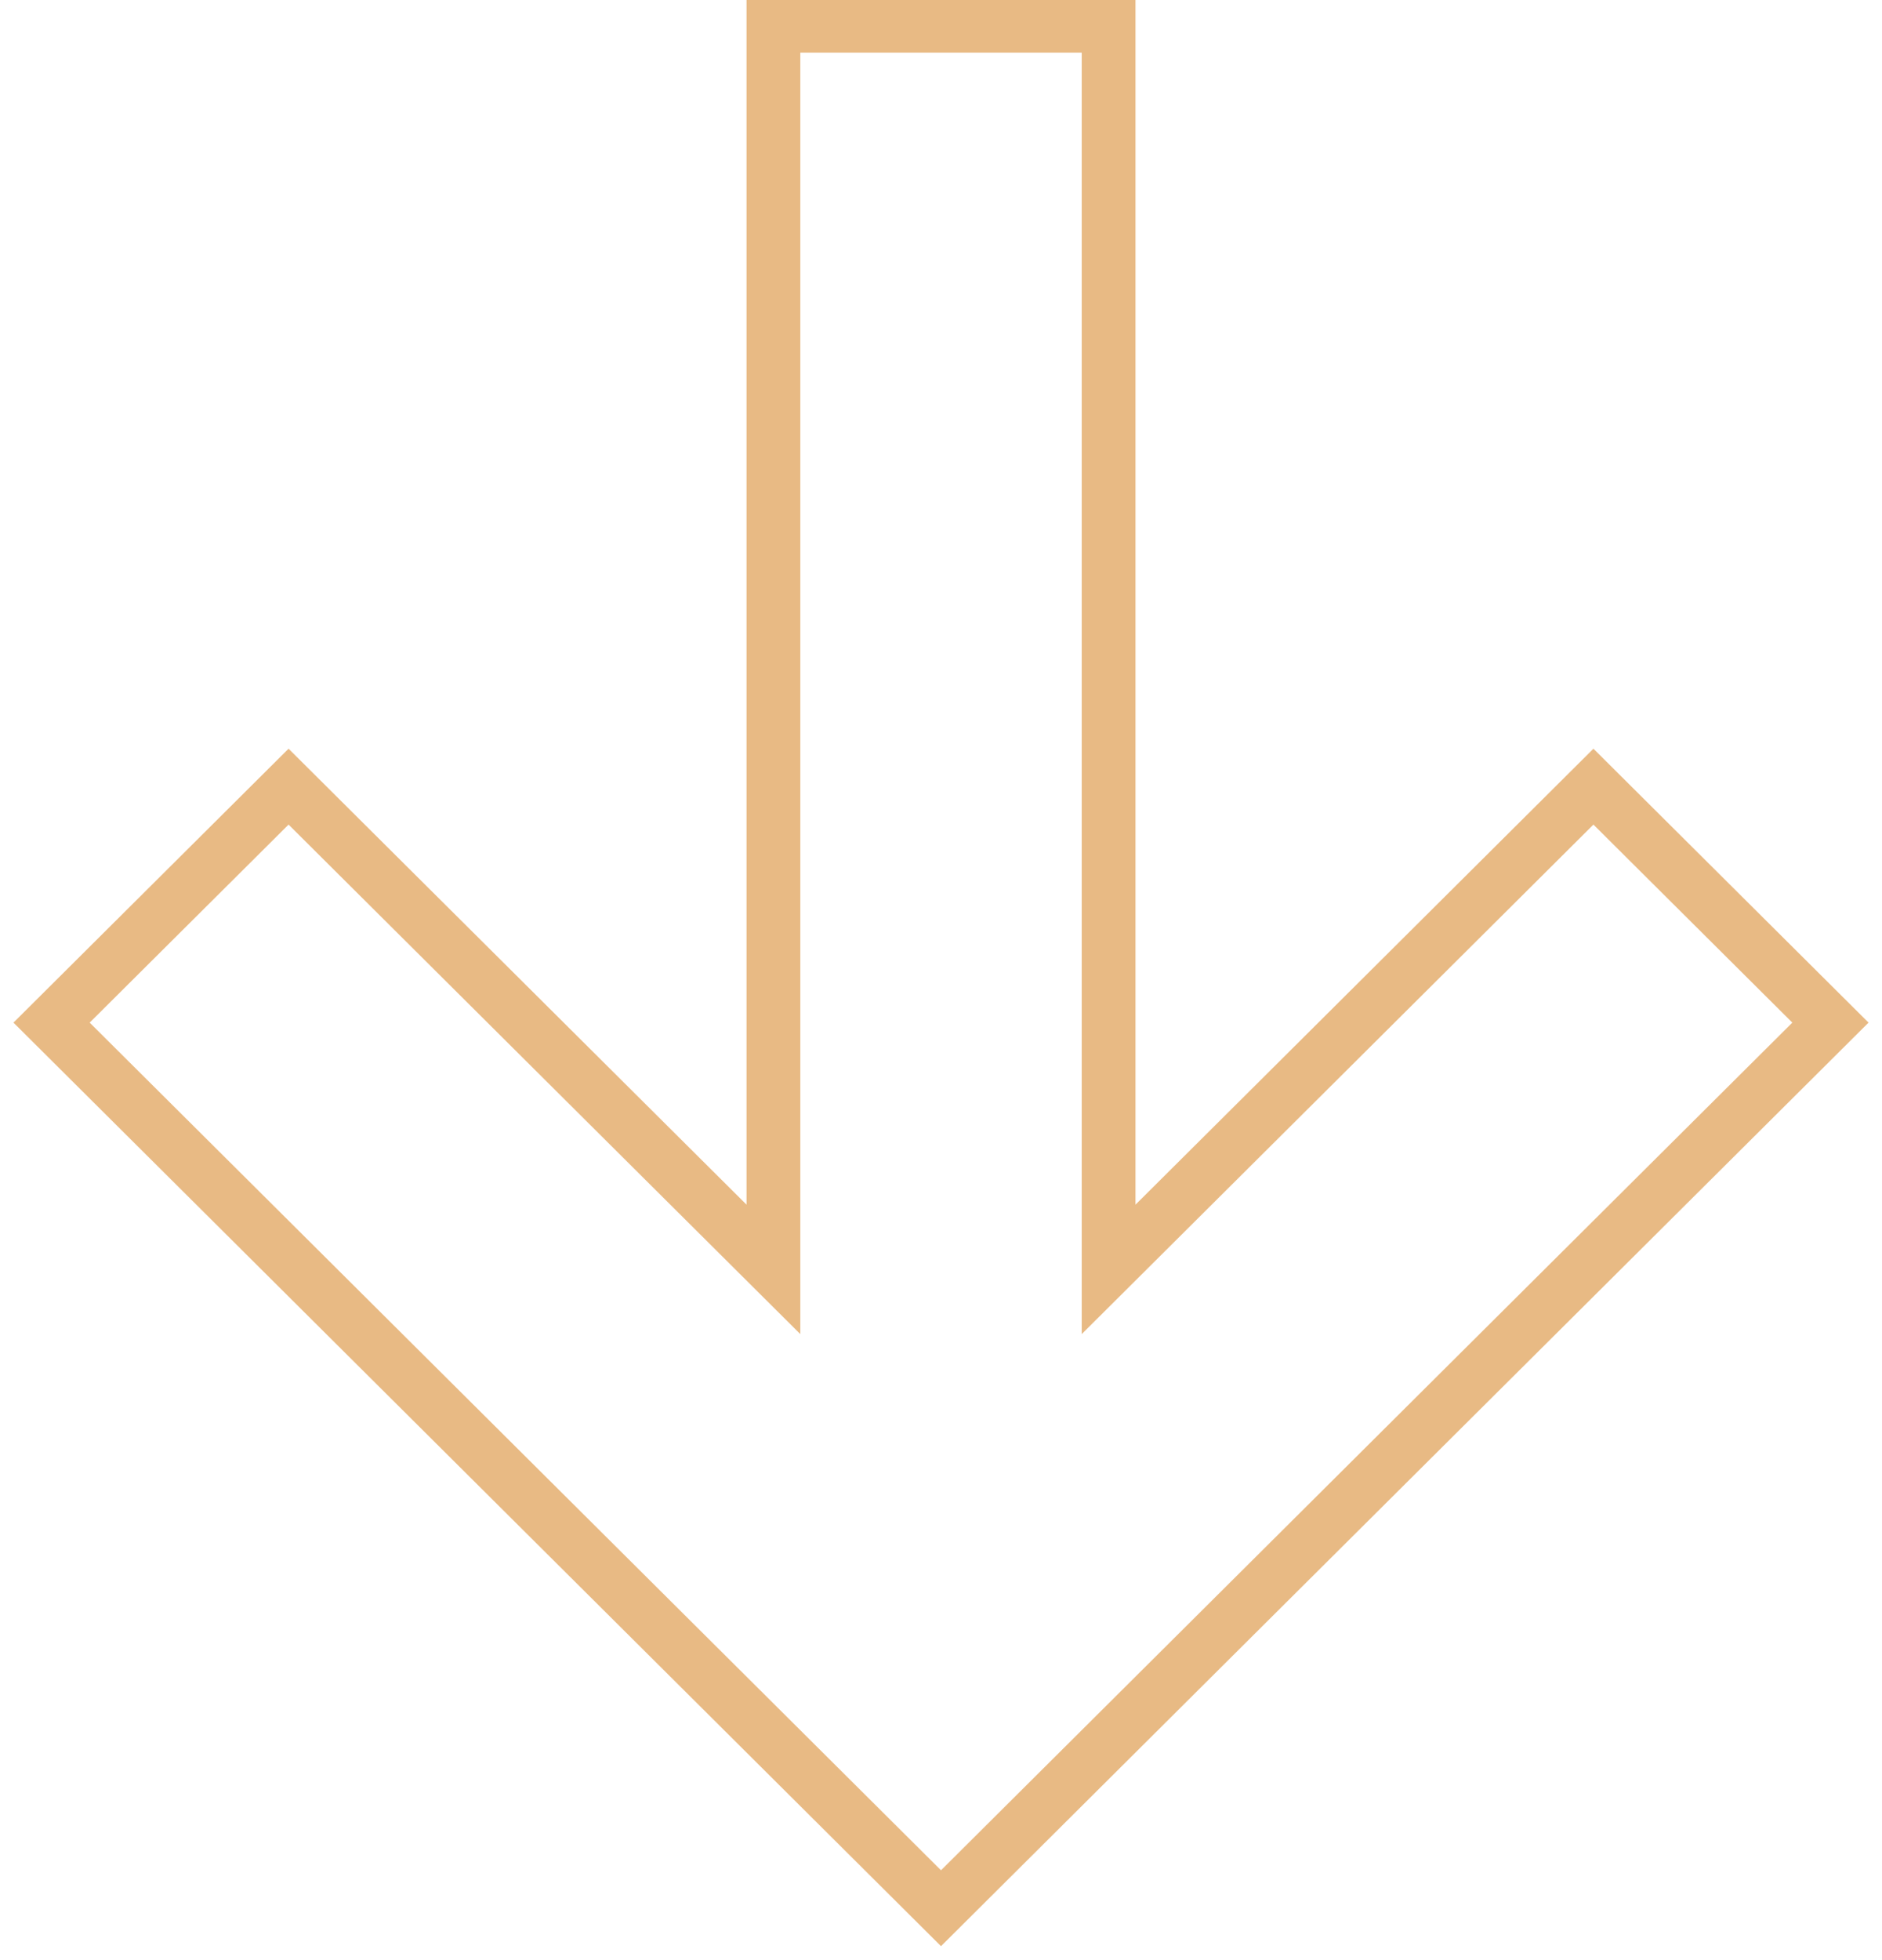 <?xml version="1.0" encoding="UTF-8"?> <svg xmlns="http://www.w3.org/2000/svg" viewBox="0 0 70.00 72.88" data-guides="{&quot;vertical&quot;:[],&quot;horizontal&quot;:[]}"><defs></defs><path fill="none" stroke="#e8ba84" fill-opacity="1" stroke-width="2" stroke-opacity="1" alignment-baseline="baseline" baseline-shift="baseline" clip-rule="evenodd" fill-rule="evenodd" id="tSvg1036c2f298" title="Path 5" d="M28.767 47.203C28.767 31.788 28.767 16.374 28.767 0.959C32.922 0.959 37.078 0.959 41.234 0.959C41.234 16.374 41.234 31.788 41.234 47.203C47.245 41.219 53.256 35.236 59.267 29.252C62.205 32.177 65.144 35.102 68.082 38.027C57.055 49.005 46.028 59.982 35 70.959C23.973 59.982 12.945 49.005 1.918 38.027C4.856 35.102 7.795 32.177 10.733 29.252C16.744 35.236 22.756 41.219 28.767 47.203Z"></path></svg> 